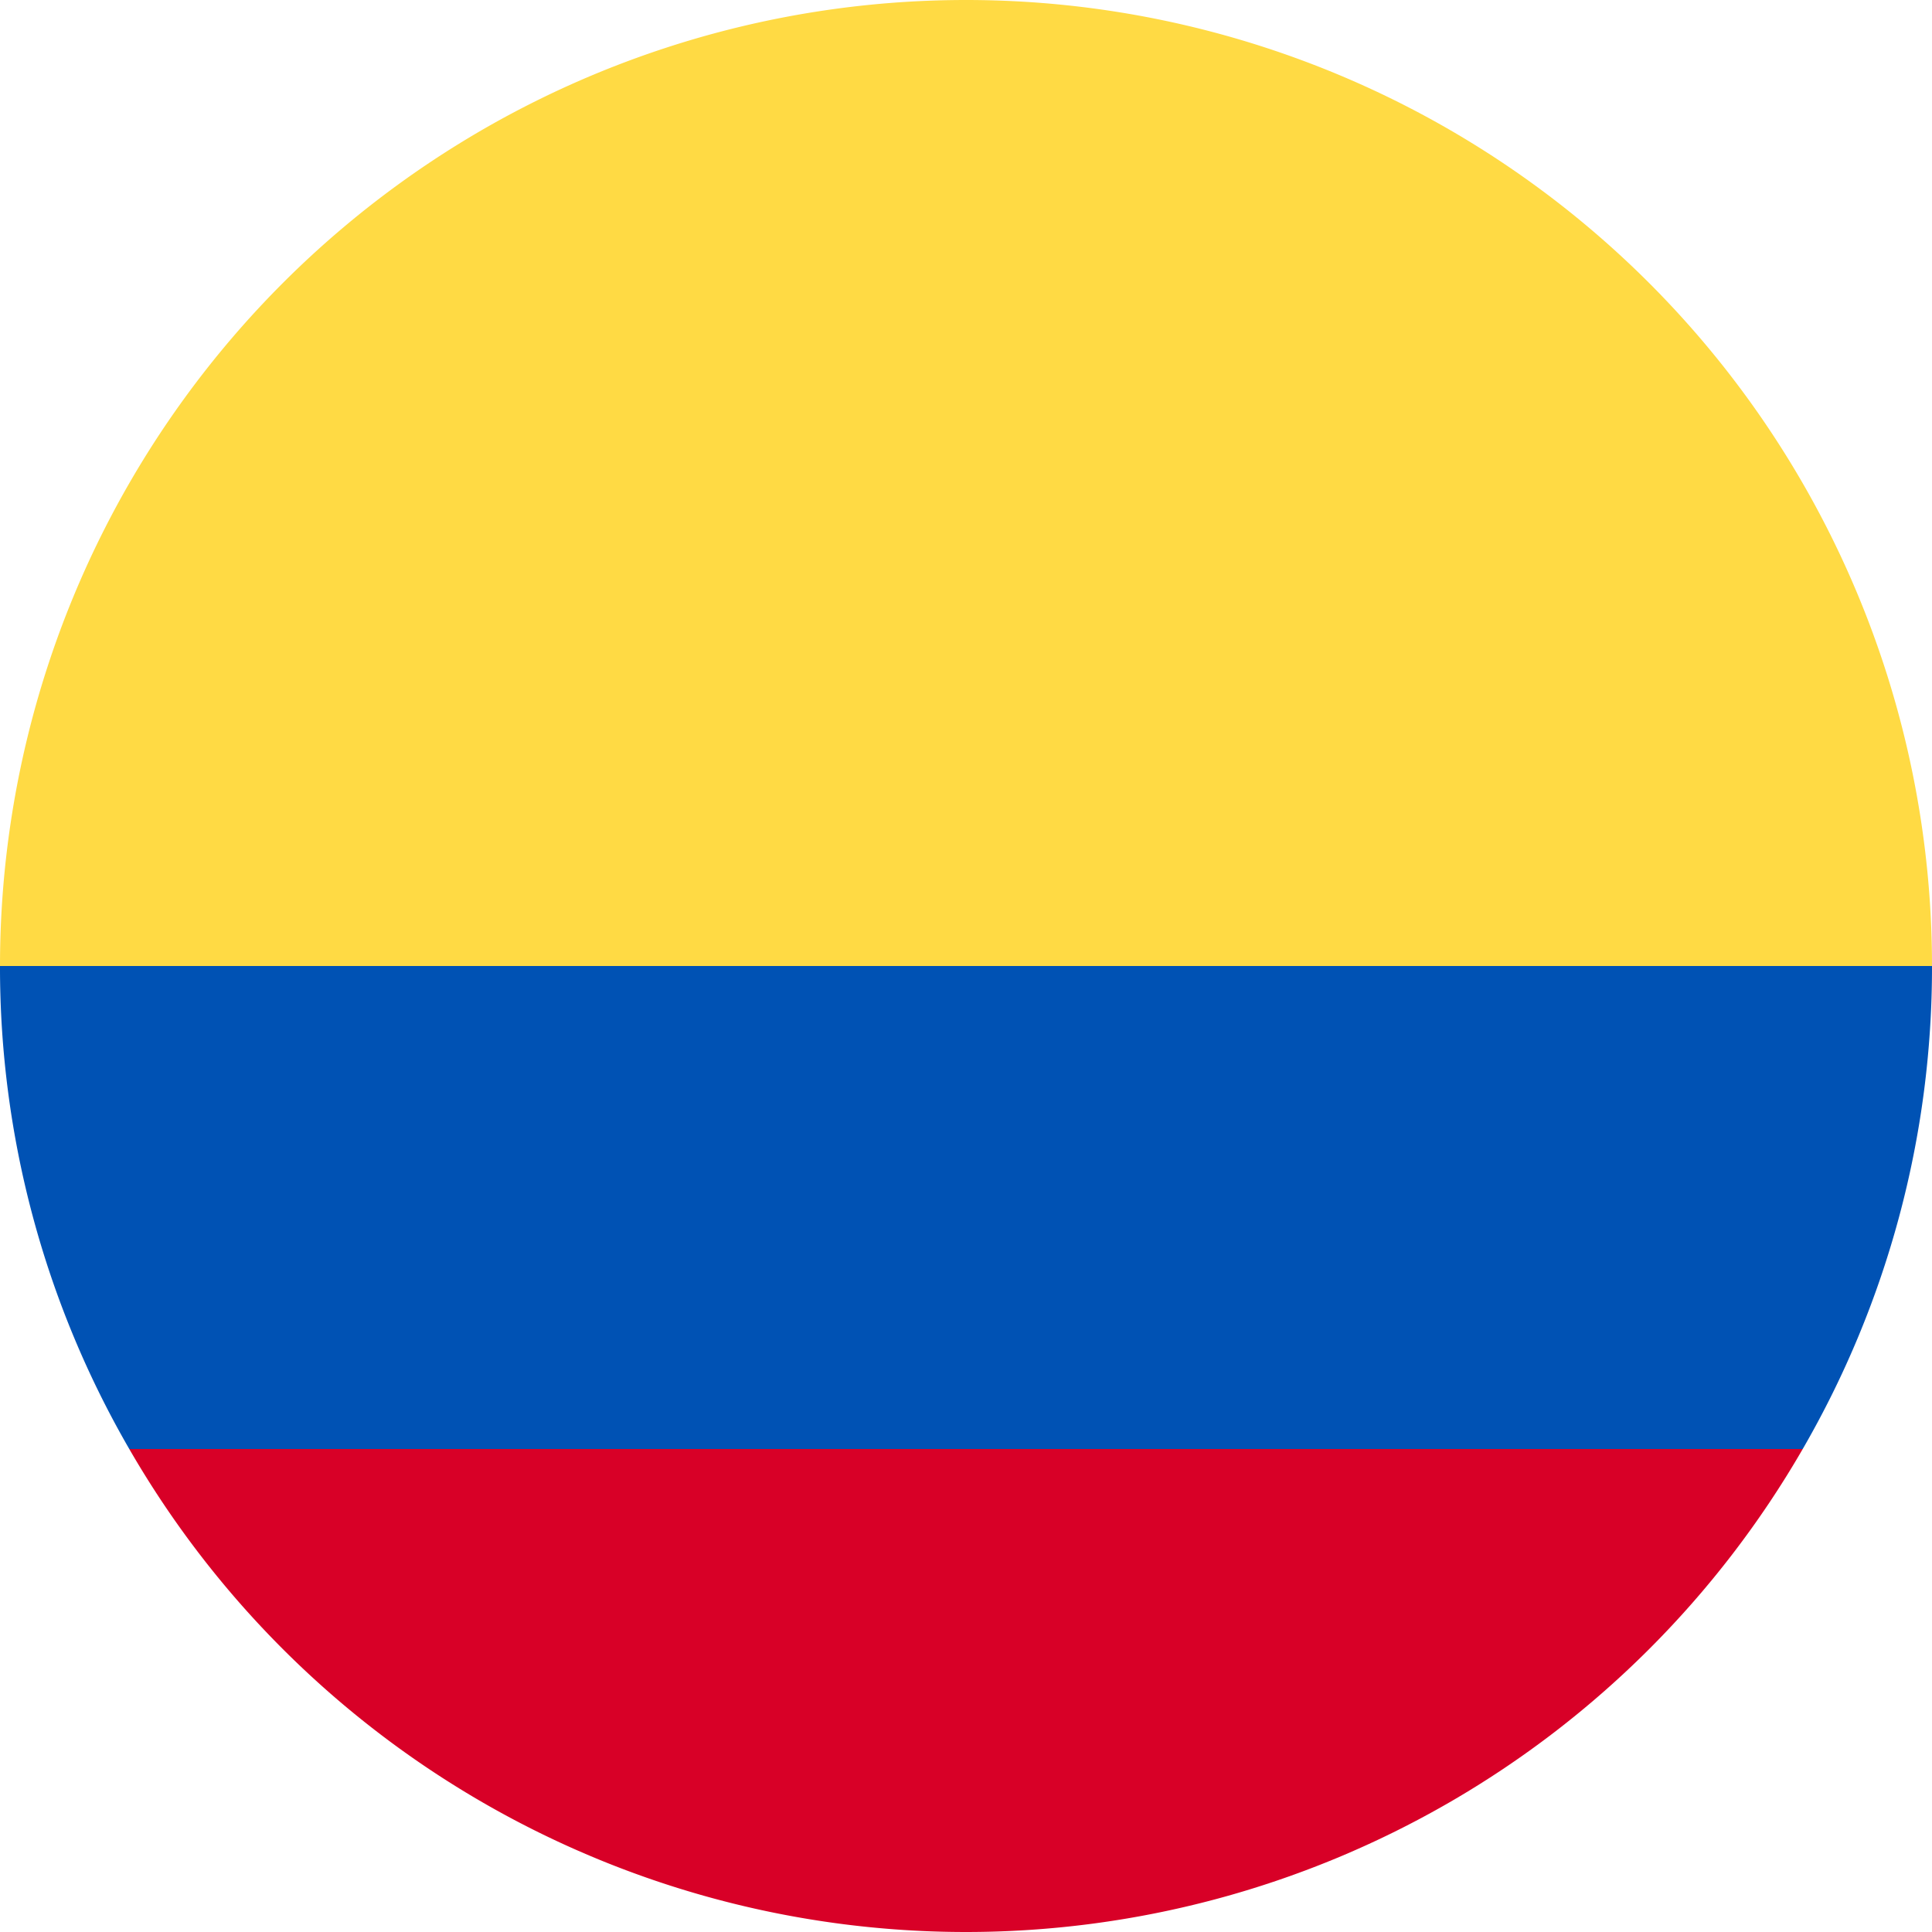 <svg id="colombia" xmlns="http://www.w3.org/2000/svg" width="45" height="45" viewBox="0 0 45 45">
  <path id="Path_2063" data-name="Path 2063" d="M0,22.5a22.5,22.5,0,0,1,45,0L22.5,24.457Z" fill="#ffda44"/>
  <path id="Path_2064" data-name="Path 2064" d="M34.256,368.771a22.506,22.506,0,0,0,38.978,0L53.745,367.3Z" transform="translate(-31.245 -335.021)" fill="#d80027"/>
  <path id="Path_2065" data-name="Path 2065" d="M41.989,267.25A22.4,22.4,0,0,0,45,256H0a22.4,22.4,0,0,0,3.011,11.25Z" transform="translate(0 -233.5)" fill="#0052b4"/>
</svg>
